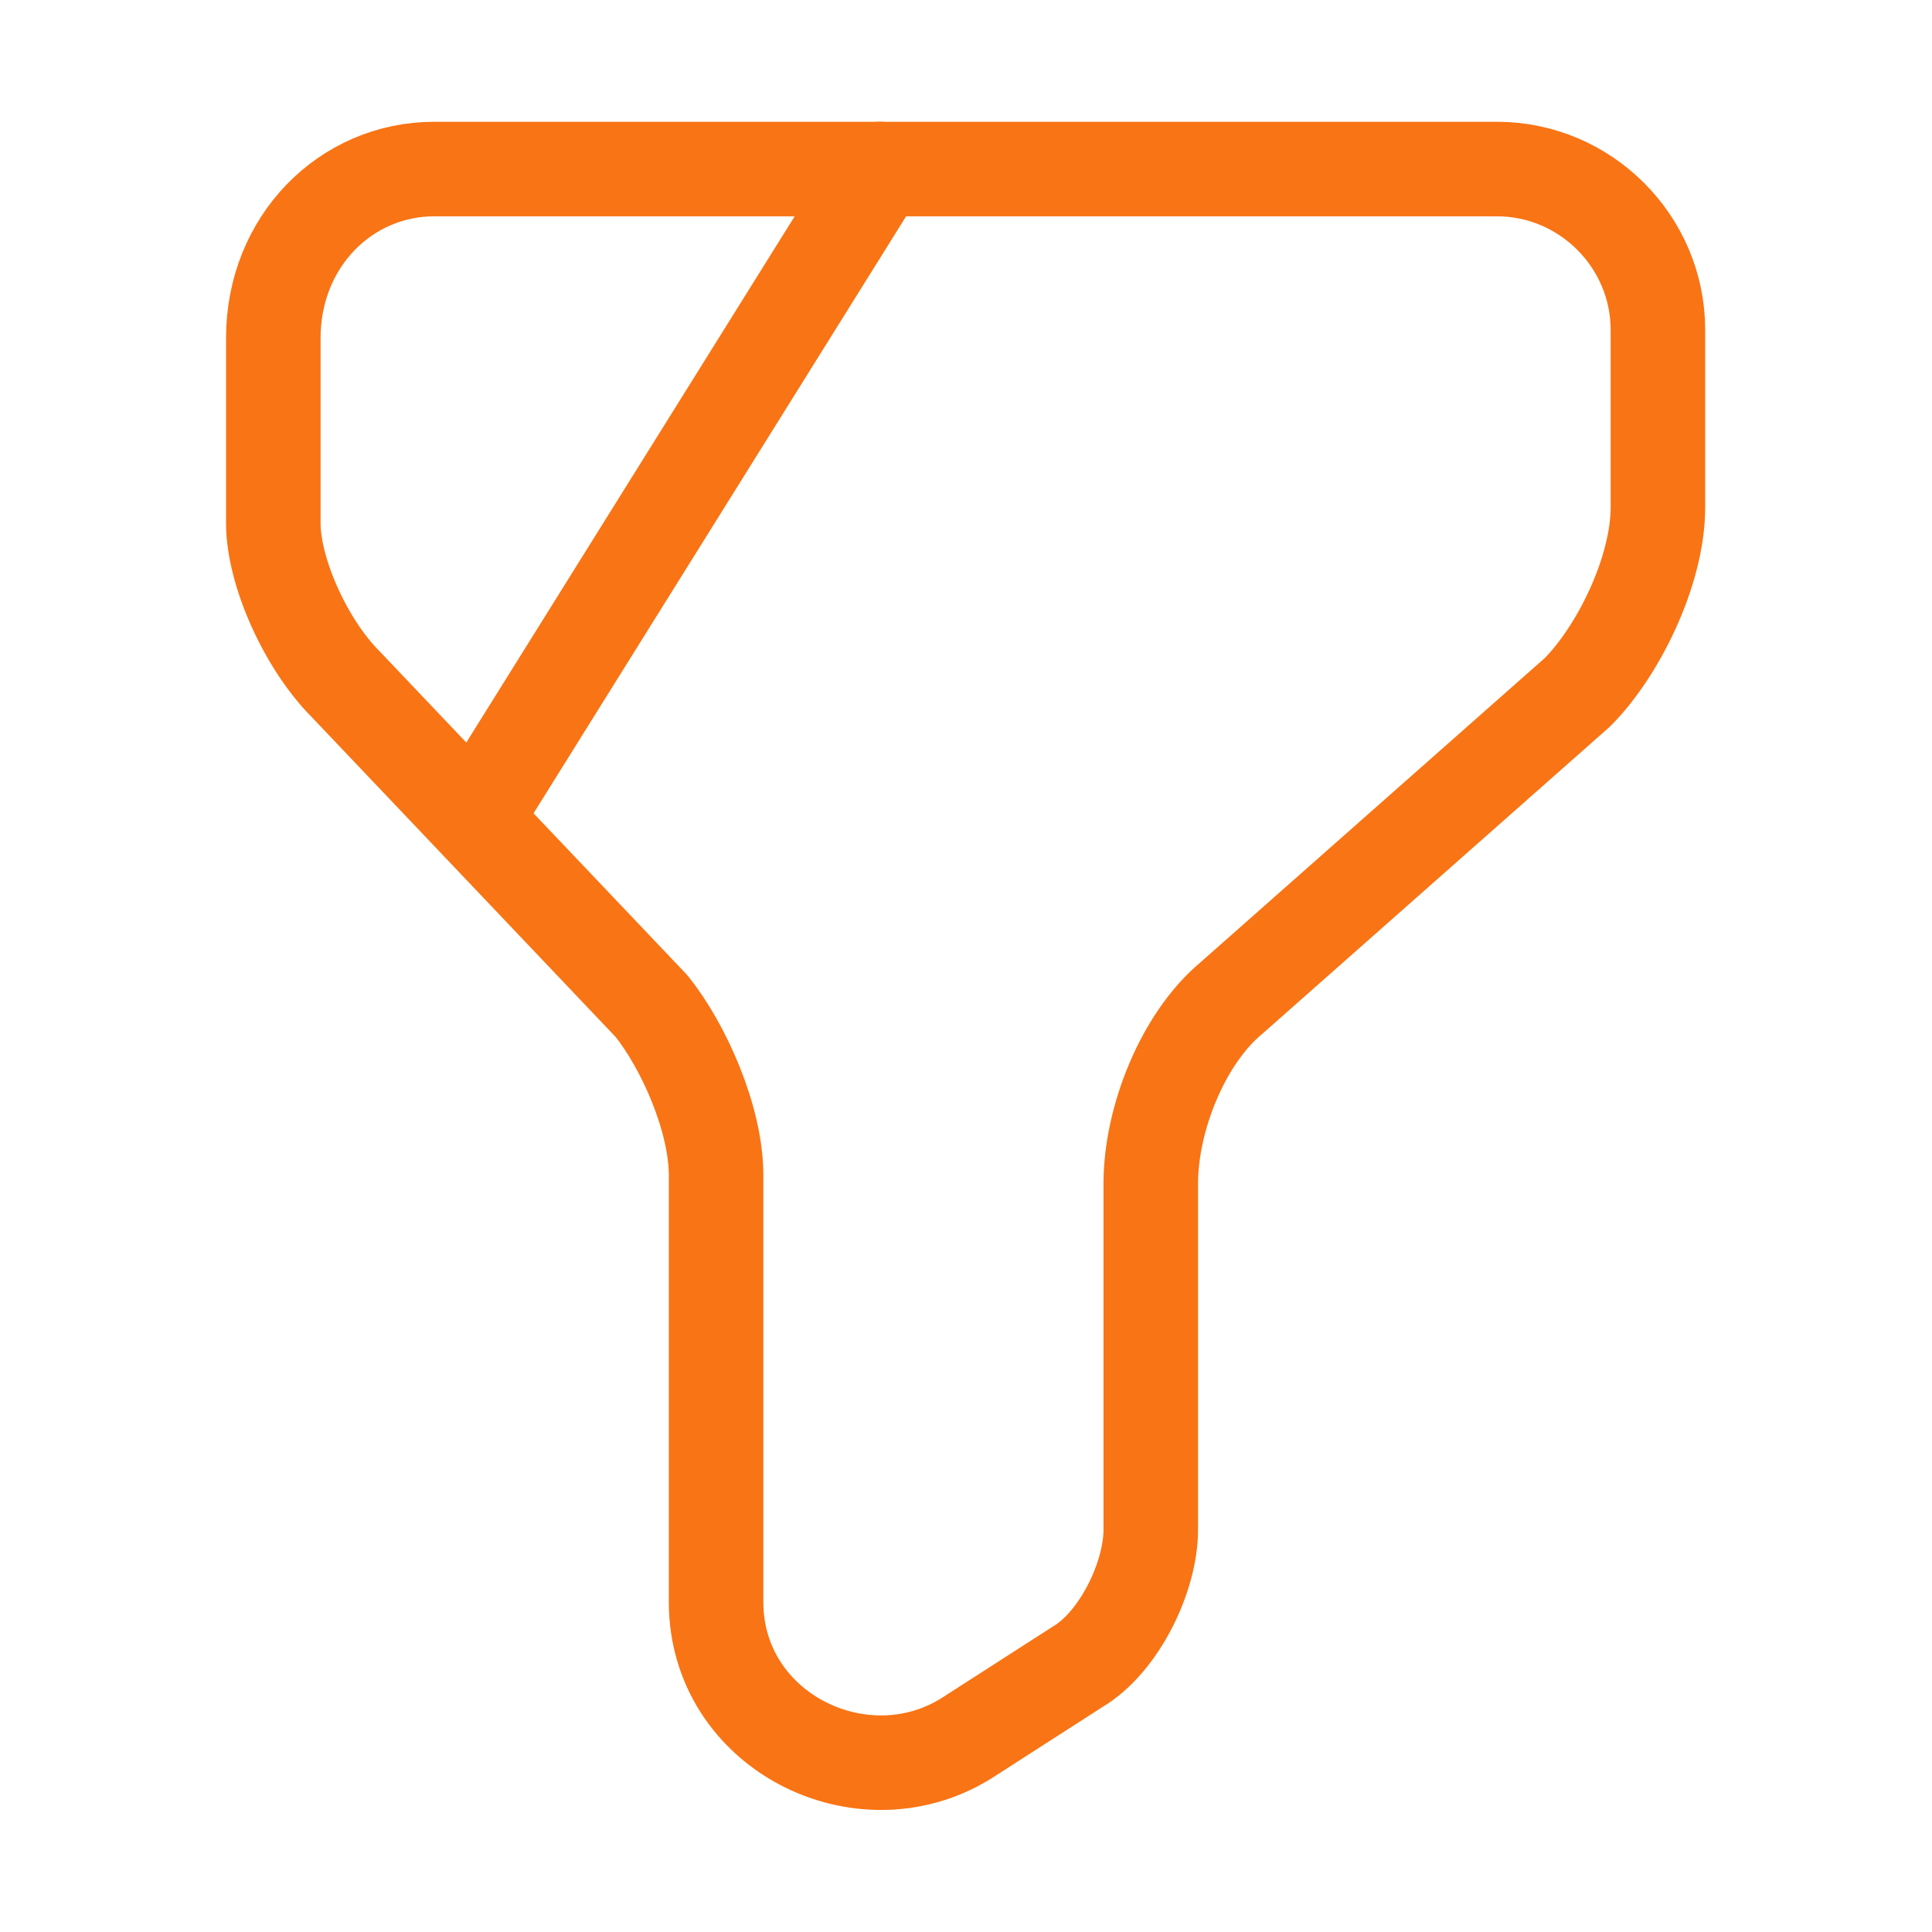 <?xml version="1.0" encoding="UTF-8"?>
<svg xmlns="http://www.w3.org/2000/svg" width="28" height="28" viewBox="0 0 28 28" fill="none">
  <path d="M6.294 2.45H21.694C22.978 2.45 24.028 3.5 24.028 4.783V7.35C24.028 8.283 23.444 9.45 22.861 10.033L17.844 14.467C17.144 15.05 16.678 16.217 16.678 17.15V22.167C16.678 22.867 16.211 23.8 15.628 24.15L13.994 25.2C12.478 26.133 10.378 25.083 10.378 23.217V17.033C10.378 16.217 9.911 15.167 9.444 14.583L5.011 9.917C4.428 9.333 3.961 8.283 3.961 7.583V4.9C3.961 3.5 5.011 2.45 6.294 2.45Z" stroke="#F97414" stroke-width="1.37" stroke-miterlimit="10" stroke-linecap="round" stroke-linejoin="round"></path>
  <path d="M12.752 2.45L7 11.667" stroke="#F97414" stroke-width="1.37" stroke-miterlimit="10" stroke-linecap="round" stroke-linejoin="round"></path>
</svg>
